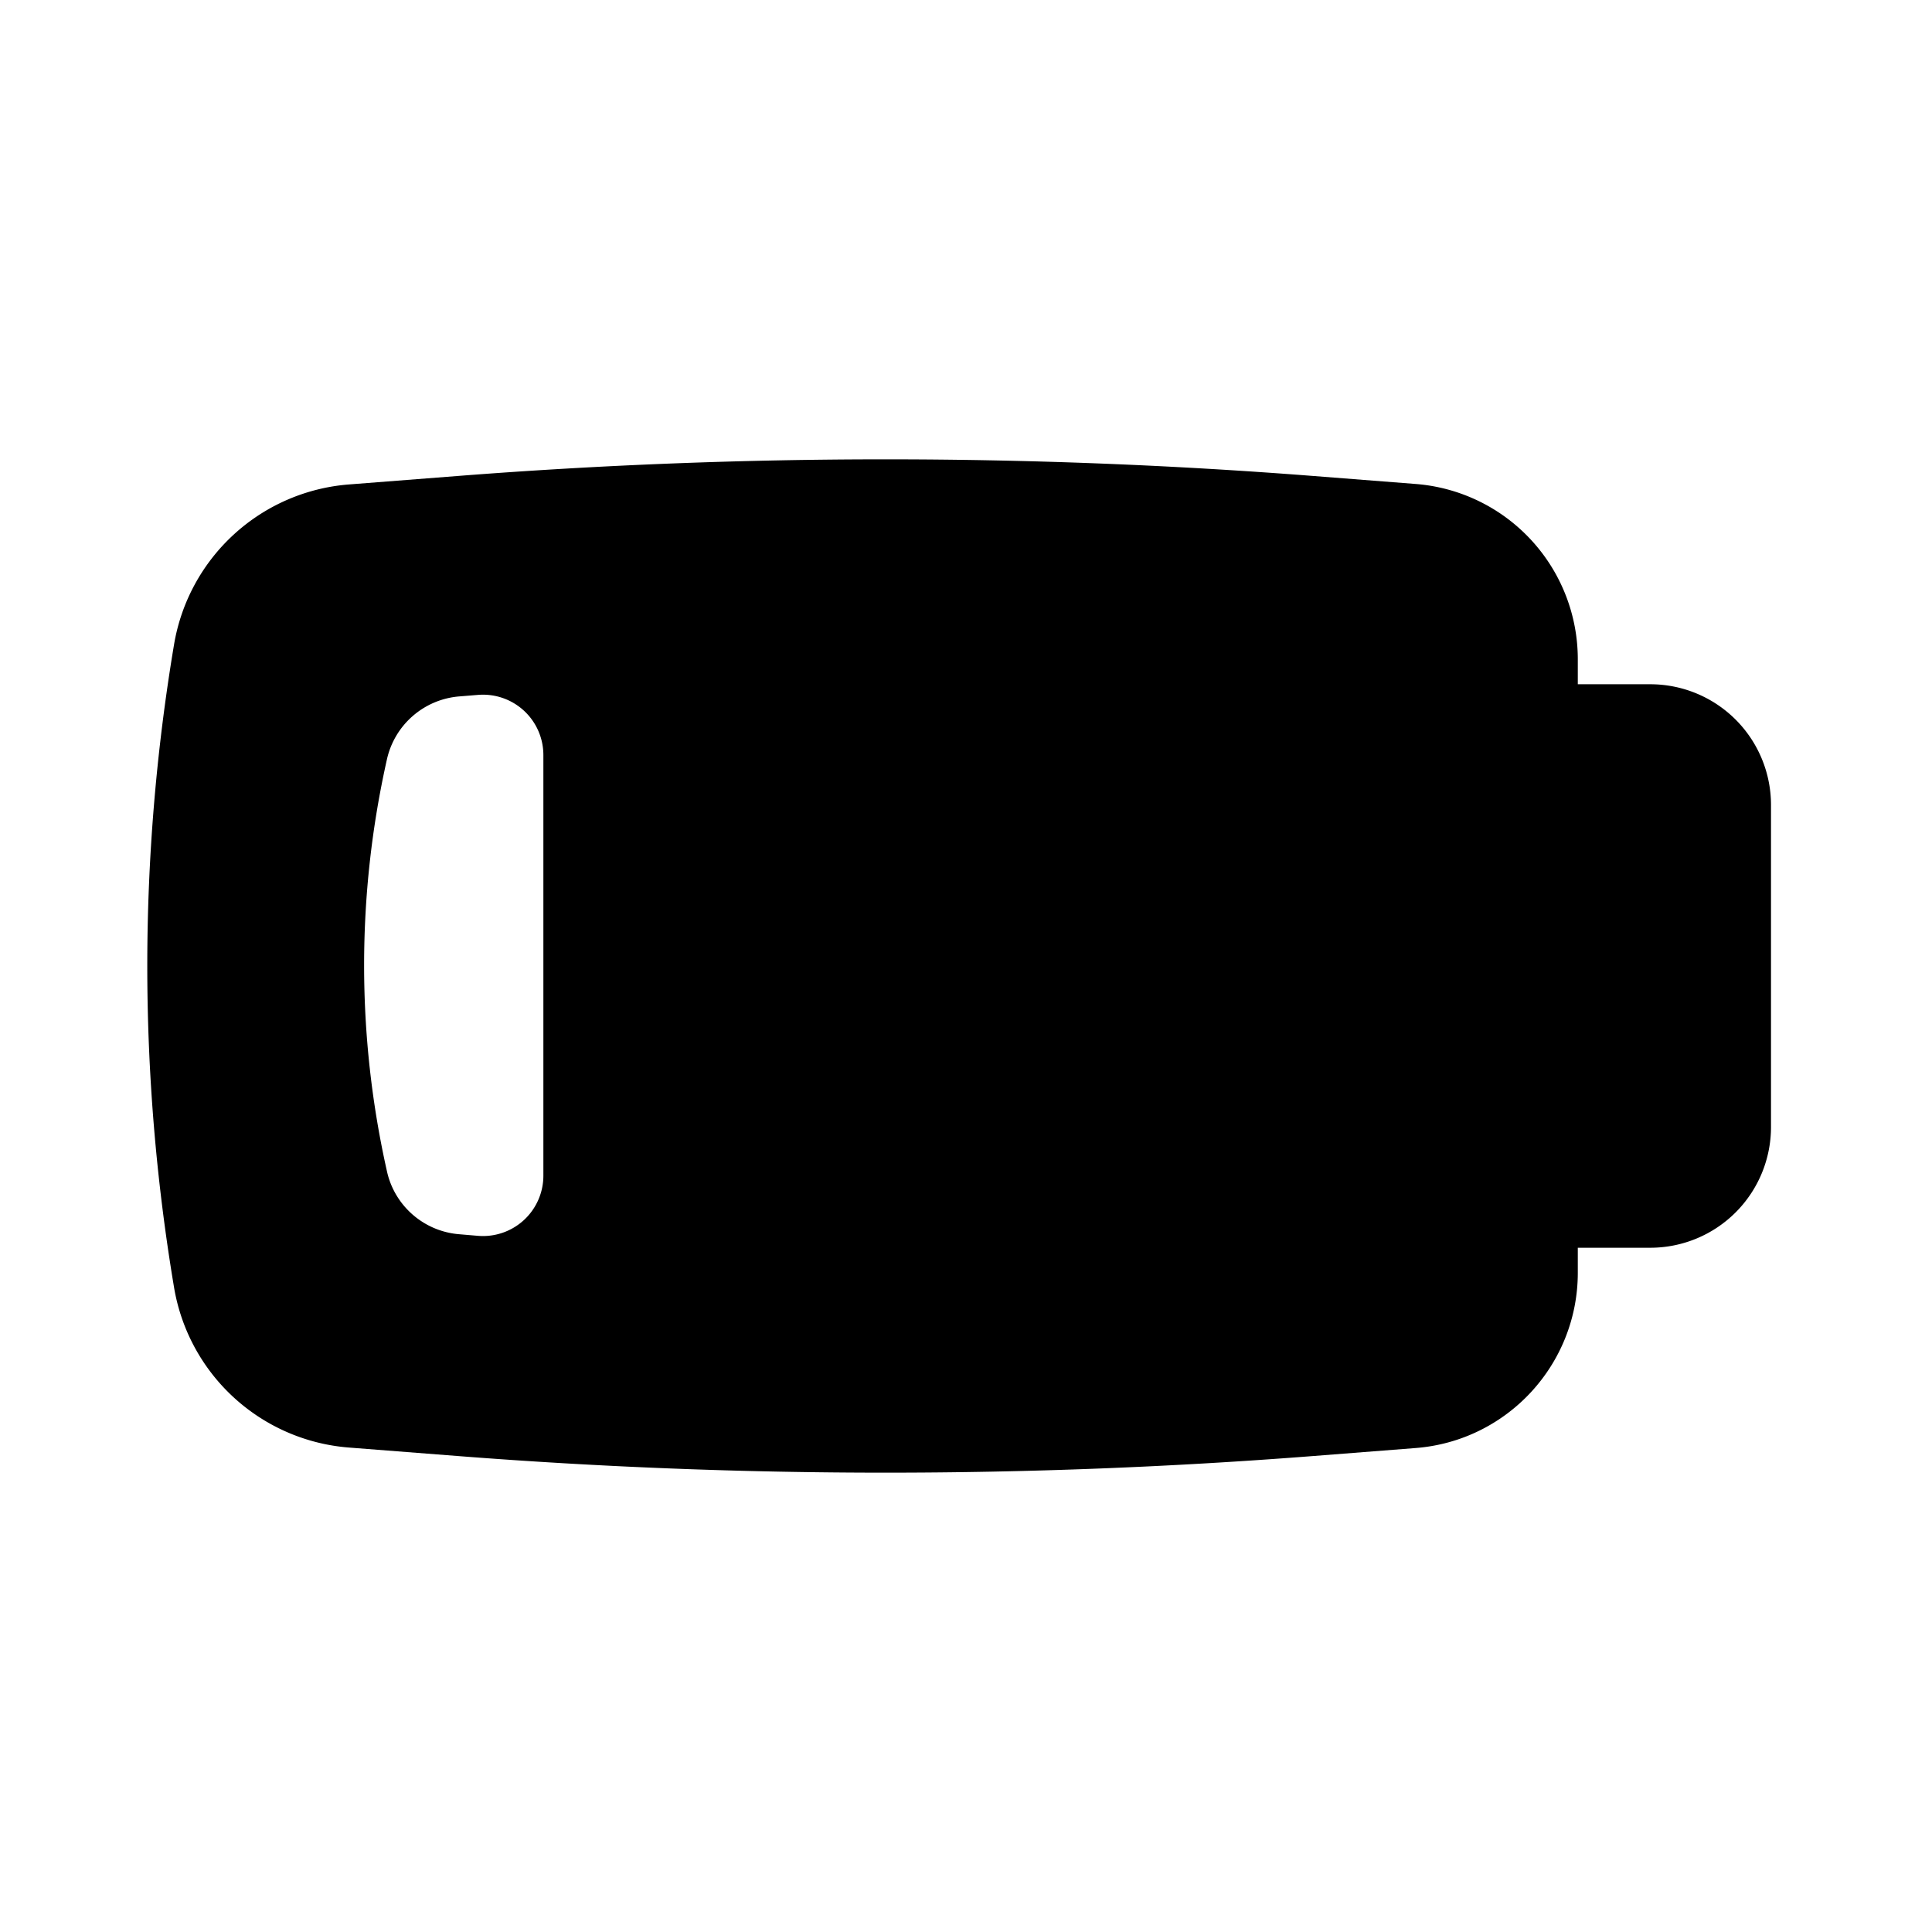 <?xml version="1.0" encoding="utf-8"?>
<!-- Generator: www.svgicons.com -->
<svg xmlns="http://www.w3.org/2000/svg" width="800" height="800" viewBox="0 0 24 24">
<path fill="currentColor" fill-rule="evenodd" d="M22 10v4a1.5 1.5 0 0 1-1.5 1.5h-.9v.31c0 1.14-.878 2.09-2.015 2.178l-1.268.099a68.39 68.39 0 0 1-10.634 0l-1.348-.105a2.392 2.392 0 0 1-2.173-1.99a24.149 24.149 0 0 1 0-7.985a2.392 2.392 0 0 1 2.173-1.989l1.348-.105a68.397 68.397 0 0 1 10.634 0l1.268.099A2.184 2.184 0 0 1 19.6 8.19v.31h.9A1.5 1.5 0 0 1 22 10M6.75 9.38a.75.75 0 0 0-.809-.748l-.234.019a1.004 1.004 0 0 0-.9.78a11.686 11.686 0 0 0 0 5.12c.095.429.459.745.896.781l.236.02a.75.75 0 0 0 .811-.748z" clip-rule="evenodd"/>
</svg>